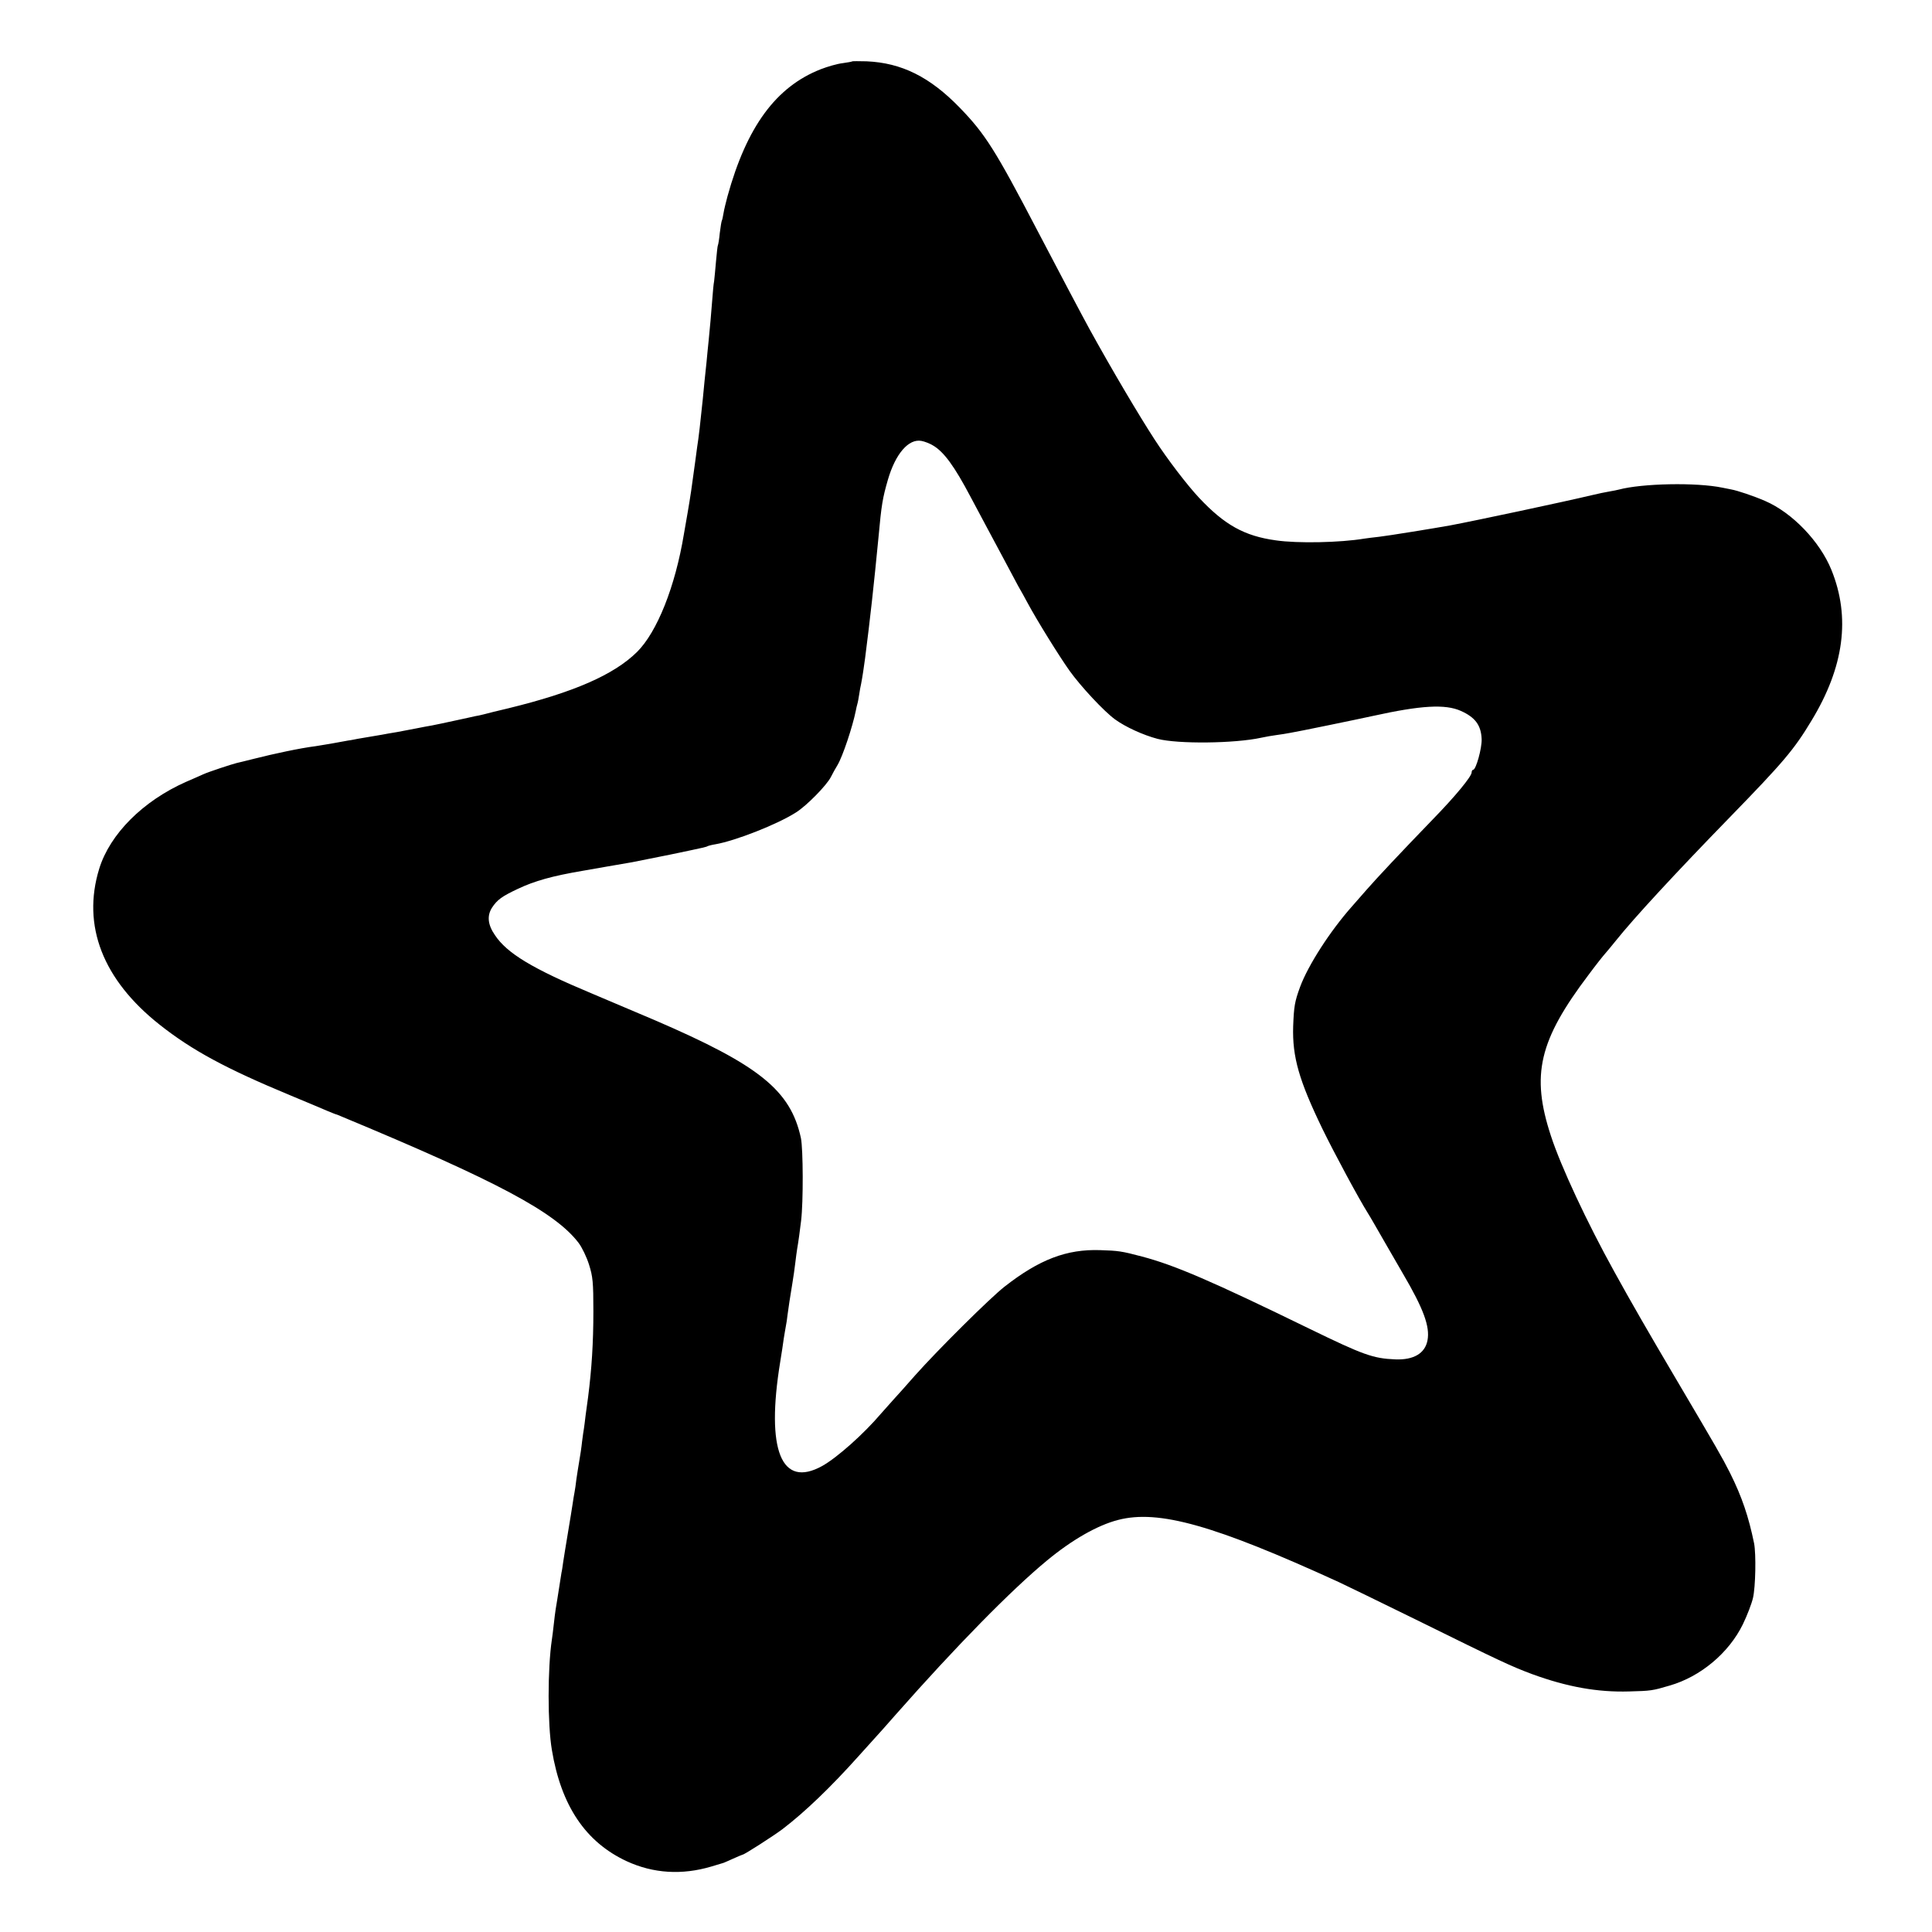 <svg version="1" xmlns="http://www.w3.org/2000/svg" width="1365.333" height="1365.333" viewBox="0 0 1024 1024"><path d="M451.8 32.5c-.2.2-2.5.6-5.3 1-2.7.3-7.9 1.8-11.5 3.2-23.7 9.3-39.2 30.4-49.4 67.3-.8 3-1.8 7-2.1 8.9-.3 1.9-.7 3.7-.9 4-.2.3-.7 3.3-1.1 6.6-.3 3.2-.8 6.2-1 6.5-.2.3-.6 4.1-1 8.5s-.8 9.1-1 10.5c-.3 1.4-.7 5.9-1 10-.7 8.9-1.1 13.4-1.9 21.5-.4 3.3-.8 8.4-1.1 11.2-.3 2.9-.8 7.7-1.1 10.5-.3 2.9-.7 7.1-.9 9.3-1.2 11.7-2.2 20.7-3 25.5-.2 1.4-.6 4.7-1 7.5-2 14.9-2.5 18.2-4 27-.8 4.4-1.7 9.6-2 11.5-4.6 27.9-14.2 52-24.9 62.6-12.2 12-33.3 21.3-68.1 29.8-5.5 1.3-11.3 2.7-13 3.2-1.6.4-3.8.9-4.7 1-.9.2-5.7 1.3-10.5 2.3-4.8 1.1-10.4 2.2-12.3 2.6-1.9.3-5.5 1-8 1.5s-7.2 1.4-10.5 2c-3.3.5-6.9 1.2-8 1.4-1.1.2-4 .7-6.5 1.1-2.5.4-5.4.9-6.5 1.1-1.1.2-3.3.7-5 .9-1.6.3-5.6 1-8.8 1.6-3.2.5-7 1.2-8.5 1.4-8 1-22.1 4-32.7 6.7-4.4 1.1-8.4 2.1-9 2.2-2.5.6-15 4.7-17.8 6-1.8.8-5.8 2.6-9.1 4-22.8 10.1-40.3 27.6-46 46-9.3 30.2 1.9 58.9 32 82.7 17.2 13.6 35.2 23.3 68.9 37.3 8.8 3.7 17.8 7.4 20 8.4 2.1.9 4.2 1.7 4.5 1.8.3 0 1.7.6 3.1 1.2 82.5 34.3 113.2 50.7 125.6 67 1.8 2.4 4.3 7.6 5.5 11.5 2 6.3 2.3 9.3 2.3 24.7 0 16.8-.9 30.6-2.8 45.5-.3 2.2-.9 6.5-1.3 9.5-.3 3-.8 6.2-.9 7.1-.2.9-.6 4-1 7-.3 3-1 7.6-1.5 10.4-.5 2.7-1.1 7-1.5 9.5-.3 2.5-.7 5.6-1 7-.3 1.4-.7 4.1-1 6.1-.3 2-1.4 8.9-2.5 15.4s-2.2 13.4-2.5 15.4c-.3 2-.6 4.5-.9 5.6-.3 1.8-.6 3.7-2.2 14-.3 1.6-.7 4.1-.9 5.5-.2 1.4-.7 5-1 8-.3 3-.8 6.6-1 8-2.3 15.4-2.3 44.9 0 58.5 4.9 29.6 17.9 48.9 39.7 59 14.1 6.5 29.3 7.4 44.8 2.8 3-.9 5.7-1.7 6-1.8.3 0 2.7-1.1 5.4-2.3 2.7-1.2 5-2.2 5.2-2.2.9 0 16.6-10.1 21.1-13.5 11.8-9 25.6-22.2 40.7-39.1 13.3-14.7 13.9-15.4 19.6-21.9 31.5-35.7 60.8-65.6 79.8-81.3 13.4-11.1 26.9-18.8 37.8-21.6 21.5-5.6 51.1 2.8 116.9 32.9 3.3 1.5 21.5 10.4 40.5 19.7 45.6 22.5 50.8 24.9 62 29.1 18.6 6.8 34.7 9.7 51.5 9.2 11.5-.3 12.3-.4 21.4-3.1 16.4-4.7 31.4-17.3 38.8-32.4 2.3-4.7 4.7-11 5.4-14 1.4-5.9 1.7-23.3.6-29-2.9-14.1-6.4-24.6-12.8-37.4-4.3-8.5-6.4-12.1-29.4-51.1-13.1-22.2-23-39.3-31.9-55.5-14.4-26-28.3-55.7-33.6-72-10.6-32.3-6.4-50.5 20.1-85.5 3.7-5 7.6-9.9 8.6-11 1-1.1 3.6-4.3 5.8-7 9.6-12 31.3-35.5 60.5-65.5 28.3-29.1 33.9-35.7 43.1-51 17.3-28.5 20.8-54.7 10.6-79.9-6.1-15.1-20.8-30.4-35.2-36.6-6-2.6-14.6-5.5-18-6.1-1.6-.3-3.7-.7-4.5-.9-13.9-2.9-42.6-2.3-55 1-.8.2-3.1.7-5 1-1.9.3-6.2 1.2-9.5 2-13.8 3.3-61.6 13.5-75 16-8.3 1.5-33 5.5-37.5 6-3 .3-6.6.8-8 1-12.6 2.1-35.3 2.6-46.8.9-16.6-2.3-27.1-8.1-40.7-22.6-6.2-6.6-16.7-20.3-23.5-30.8-8.2-12.6-22.6-36.9-34.5-58.5-3.1-5.6-17.8-33.4-27.4-51.8-22.5-43.1-27.9-51.7-41.4-65.6-15.9-16.4-30.9-23.8-49.4-24.6-4-.1-7.3-.1-7.5 0zm42.7 203.6c5.8 3.4 11.3 10.9 20 27.4 2.6 4.9 6.2 11.7 8 15 1.8 3.3 5.8 10.9 9.1 17 3.2 6 6.8 12.8 8 15 1.3 2.2 3.5 6.2 5 9 5 9.3 16.6 28 22.2 35.9 6 8.4 18.3 21.6 24.2 25.9 5.5 4 14.9 8.3 22.5 10.3 10.7 2.8 40.9 2.5 55-.6 2.2-.5 5.8-1.1 8-1.4 2.2-.3 5.6-.8 7.5-1.2 2.8-.4 35.8-7.2 43.5-8.9 25.8-5.7 38.5-6.4 46.8-2.7 7.6 3.4 10.7 7.6 11 14.9.2 4.8-3 16.3-4.5 16.3-.4 0-.8.6-.8 1.4 0 2.1-8.6 12.6-20.8 25.1-17.1 17.7-29.3 30.7-34.9 37.1-2.8 3.2-6.3 7.2-7.8 8.9-11.6 13.1-23.1 31-27.4 42.5-2.9 7.9-3.3 10.4-3.7 21-.5 16.2 3.1 28.7 15.6 54.5 6.3 12.9 19.1 36.7 24 44.5 1 1.5 5.5 9.4 9.3 16 1.1 1.9 5.3 9.2 9.3 16.1 10.8 18.4 14.4 28 13 35.3-1.3 6.9-7.3 10.5-17.1 10.1-11.8-.5-16.8-2.3-45.6-16.3-51.7-25.2-71.2-33.6-88.6-38.2-10.9-2.9-12.7-3.1-22.2-3.4-17.8-.6-32.3 5-50.6 19.3-7.6 5.9-35.4 33.5-47.5 47.1-4.1 4.7-9.3 10.5-11.6 13-2.2 2.5-5.2 5.8-6.5 7.3-9.1 10.7-23.1 23.2-31.1 27.7-21.7 12-29.9-8.3-22.3-55 .8-4.7 1.6-10.3 1.9-12.5.4-2.2.8-5.1 1.1-6.5.3-1.4.7-4.1.9-6 .5-4 1.3-9 2.6-17 .5-3 1.2-7.8 1.5-10.5.3-2.8.8-6.1 1-7.5.6-3.3 1.6-10.6 2.1-15 1.2-9.9 1.1-37.9-.1-43.8-5.5-25.3-22-38.6-77.5-62.5-9.6-4.1-24.7-10.5-33.5-14.2-31.1-13-44.8-21.2-51.2-30.9-3.8-5.5-4.2-10.2-1.6-14.4 2.8-4.3 5.3-6.1 13.8-10.1 8.9-4.2 18.1-6.8 34.6-9.6 1.3-.2 6.5-1.1 11.4-2 5-.9 11.5-2 14.5-2.5l20-4c19.7-4.1 19.3-4.1 20-4.5.4-.2 2.2-.7 4.1-1 10.5-1.8 32.8-10.5 42.8-16.9 5.6-3.5 16.3-14.4 18.5-18.8.9-1.8 2.5-4.7 3.5-6.3 2.8-4.7 8-20.4 9.7-28.8.2-1 .5-2.6.8-3.5.3-.9.7-3.3 1-5.2.3-1.9.7-4.4 1-5.5.6-3 1.6-9.5 2.1-13.5 2.7-20.9 4.7-39.2 7.1-64 1.6-17.6 2.2-21 5-30.7 4-13.8 11-21.9 17.8-20.6 1.7.3 4.5 1.4 6.1 2.4z"/></svg>
